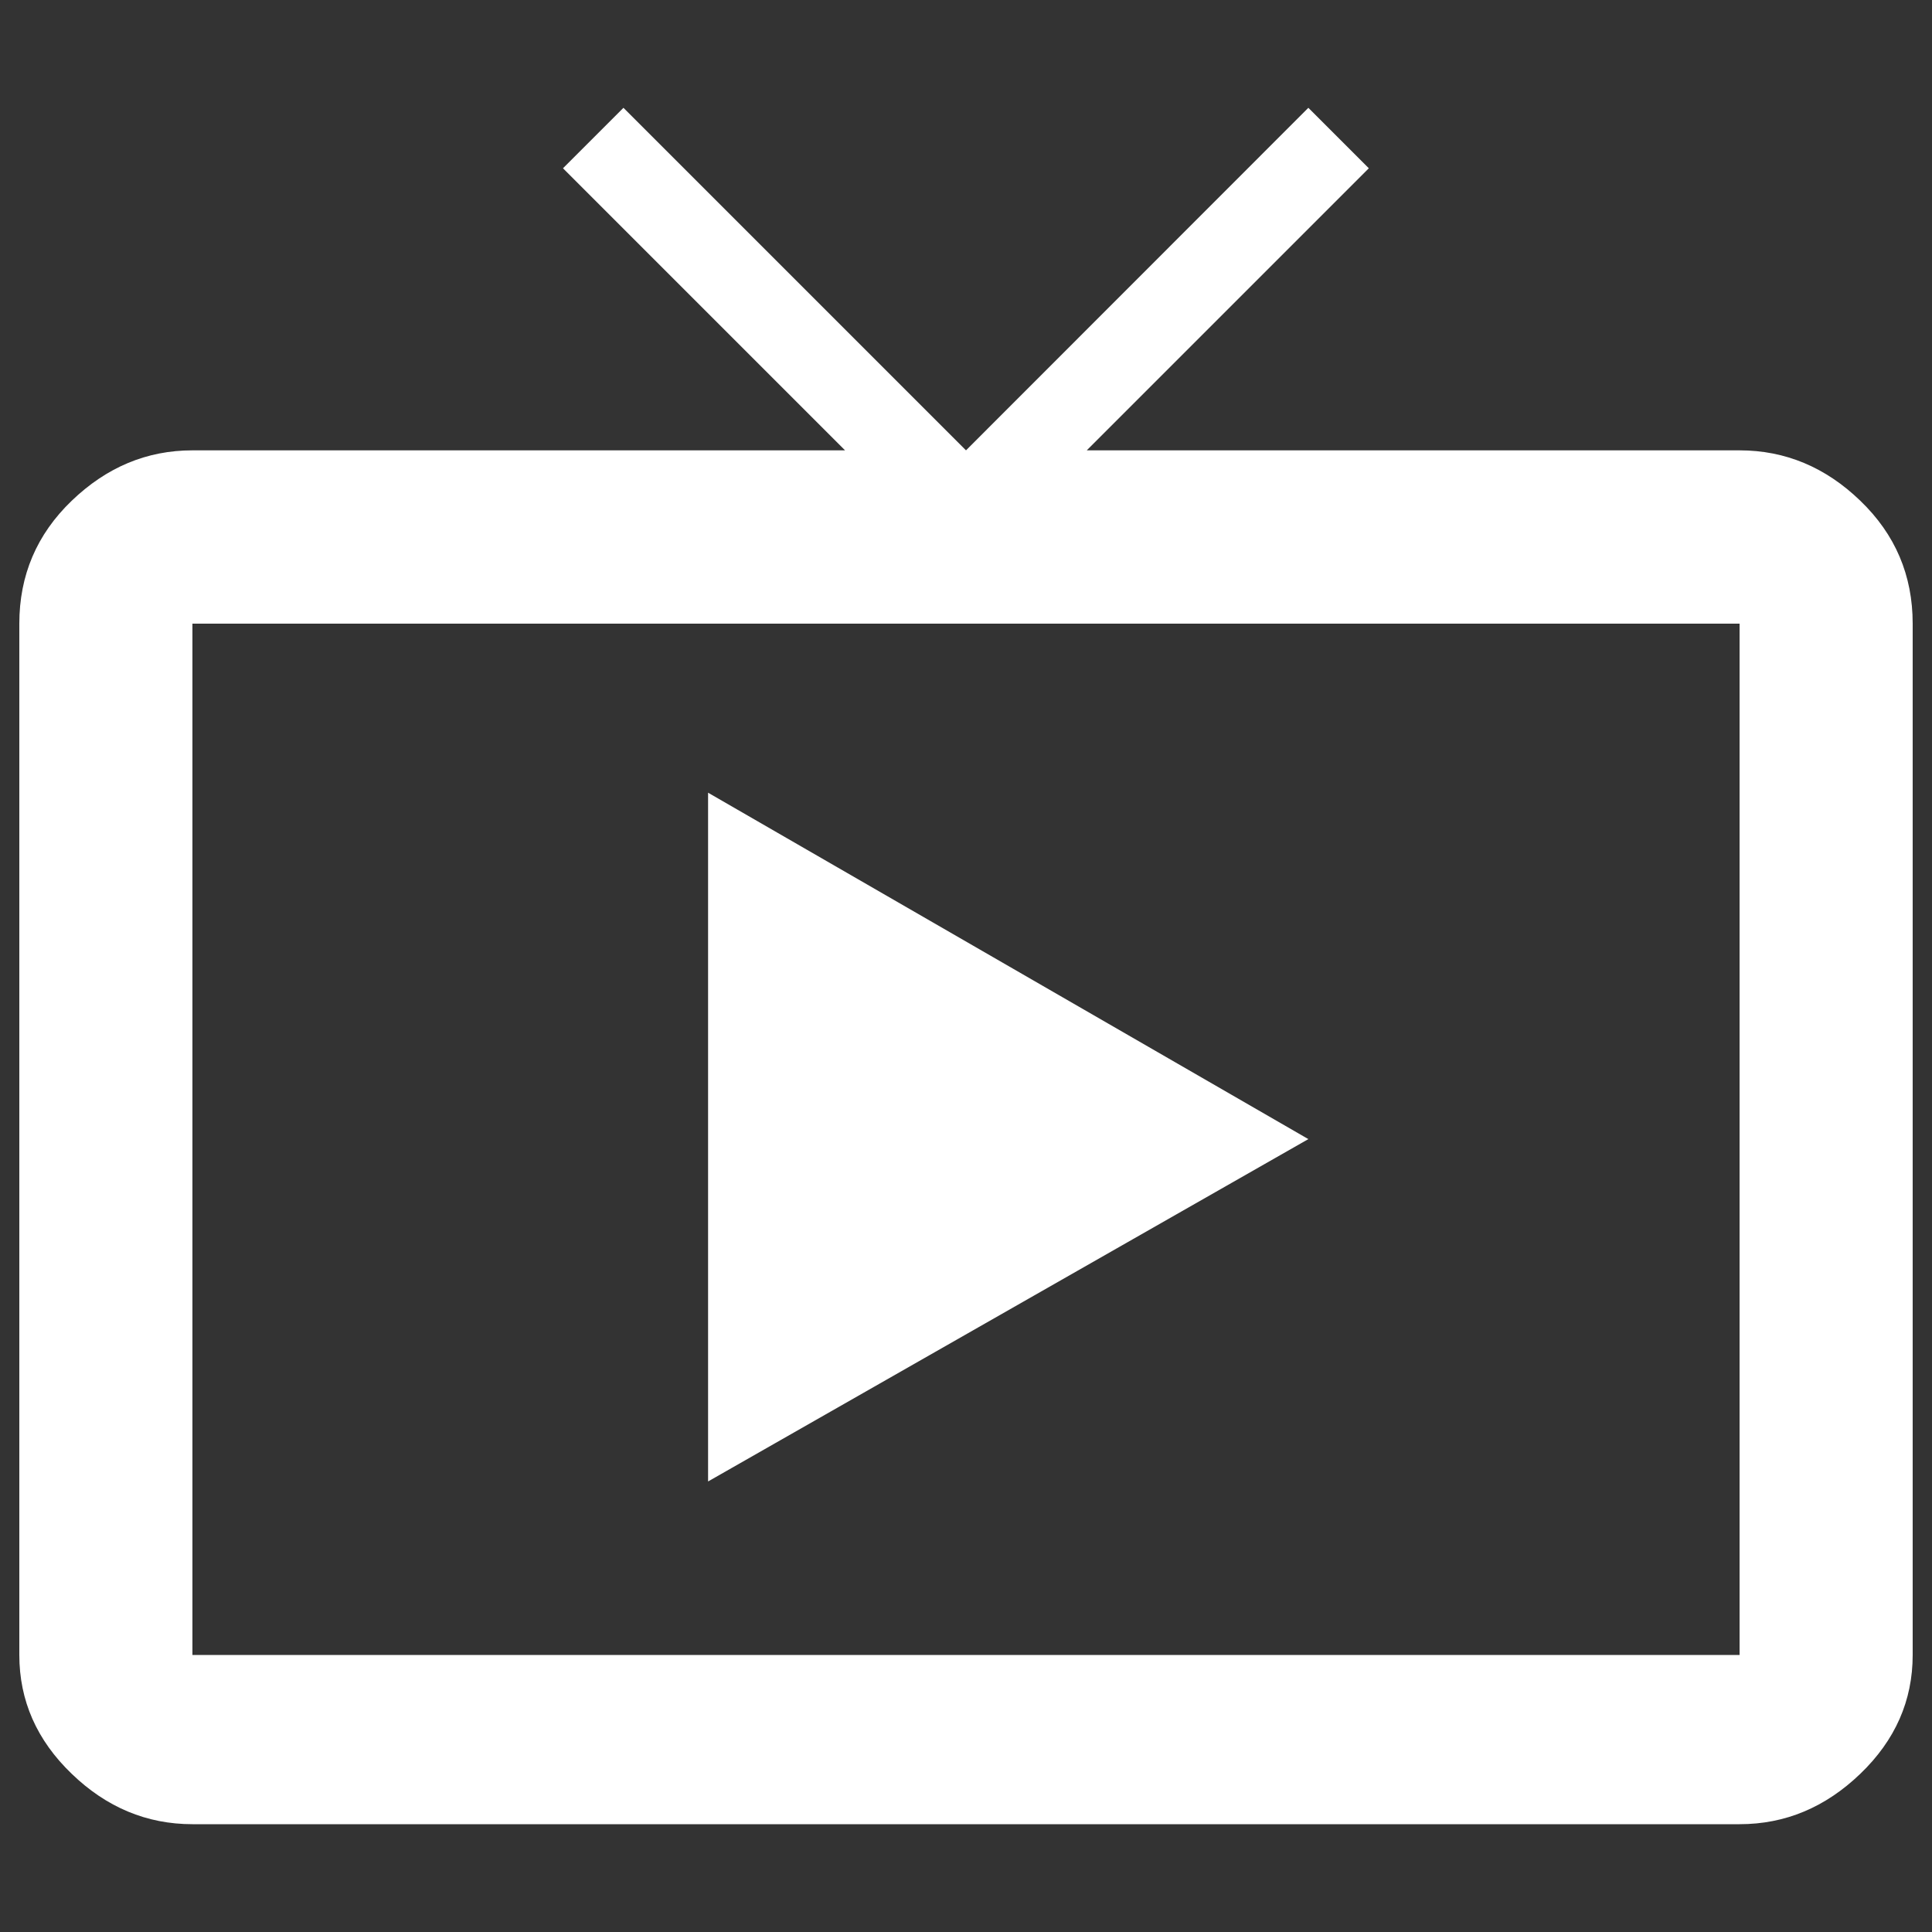 <?xml version="1.0" encoding="utf-8"?>
<!-- Svg Vector Icons : http://www.onlinewebfonts.com/icon -->
<!DOCTYPE svg PUBLIC "-//W3C//DTD SVG 1.1//EN" "http://www.w3.org/Graphics/SVG/1.1/DTD/svg11.dtd">
<svg version="1.1" xmlns="http://www.w3.org/2000/svg" xmlns:xlink="http://www.w3.org/1999/xlink" x="0px" y="0px" viewBox="0 0 1000 1000" enable-background="new 0 0 1000 1000" xml:space="preserve">
<rect x="0" y="0" width="1000" height="1000" fill="#333333" stroke="none"/>
<g><path fill="#ffffff" d="M366.5,410.3l310.7,179.3L366.5,766.8V410.3L366.5,410.3z M900.4,856.6V322.8H99.6v533.8H900.4z M900.4,233.1c23.6,0,44.5,8.7,62.5,26.1c18.1,17.4,27.1,38.6,27.1,63.6v533.8c0,23.6-9,44.1-27.1,61.5s-38.9,26.1-62.5,26.1H99.6c-23.6,0-44.5-8.7-62.5-26.1C19,900.7,10,880.2,10,856.6V322.8c0-25,9-46.2,27.1-63.6c18.1-17.4,38.9-26.1,62.5-26.1h337.8l-146-146l31.3-31.3L500,233.1L677.2,55.8l31.3,31.3l-146,146H900.4z"/></g>
</svg>